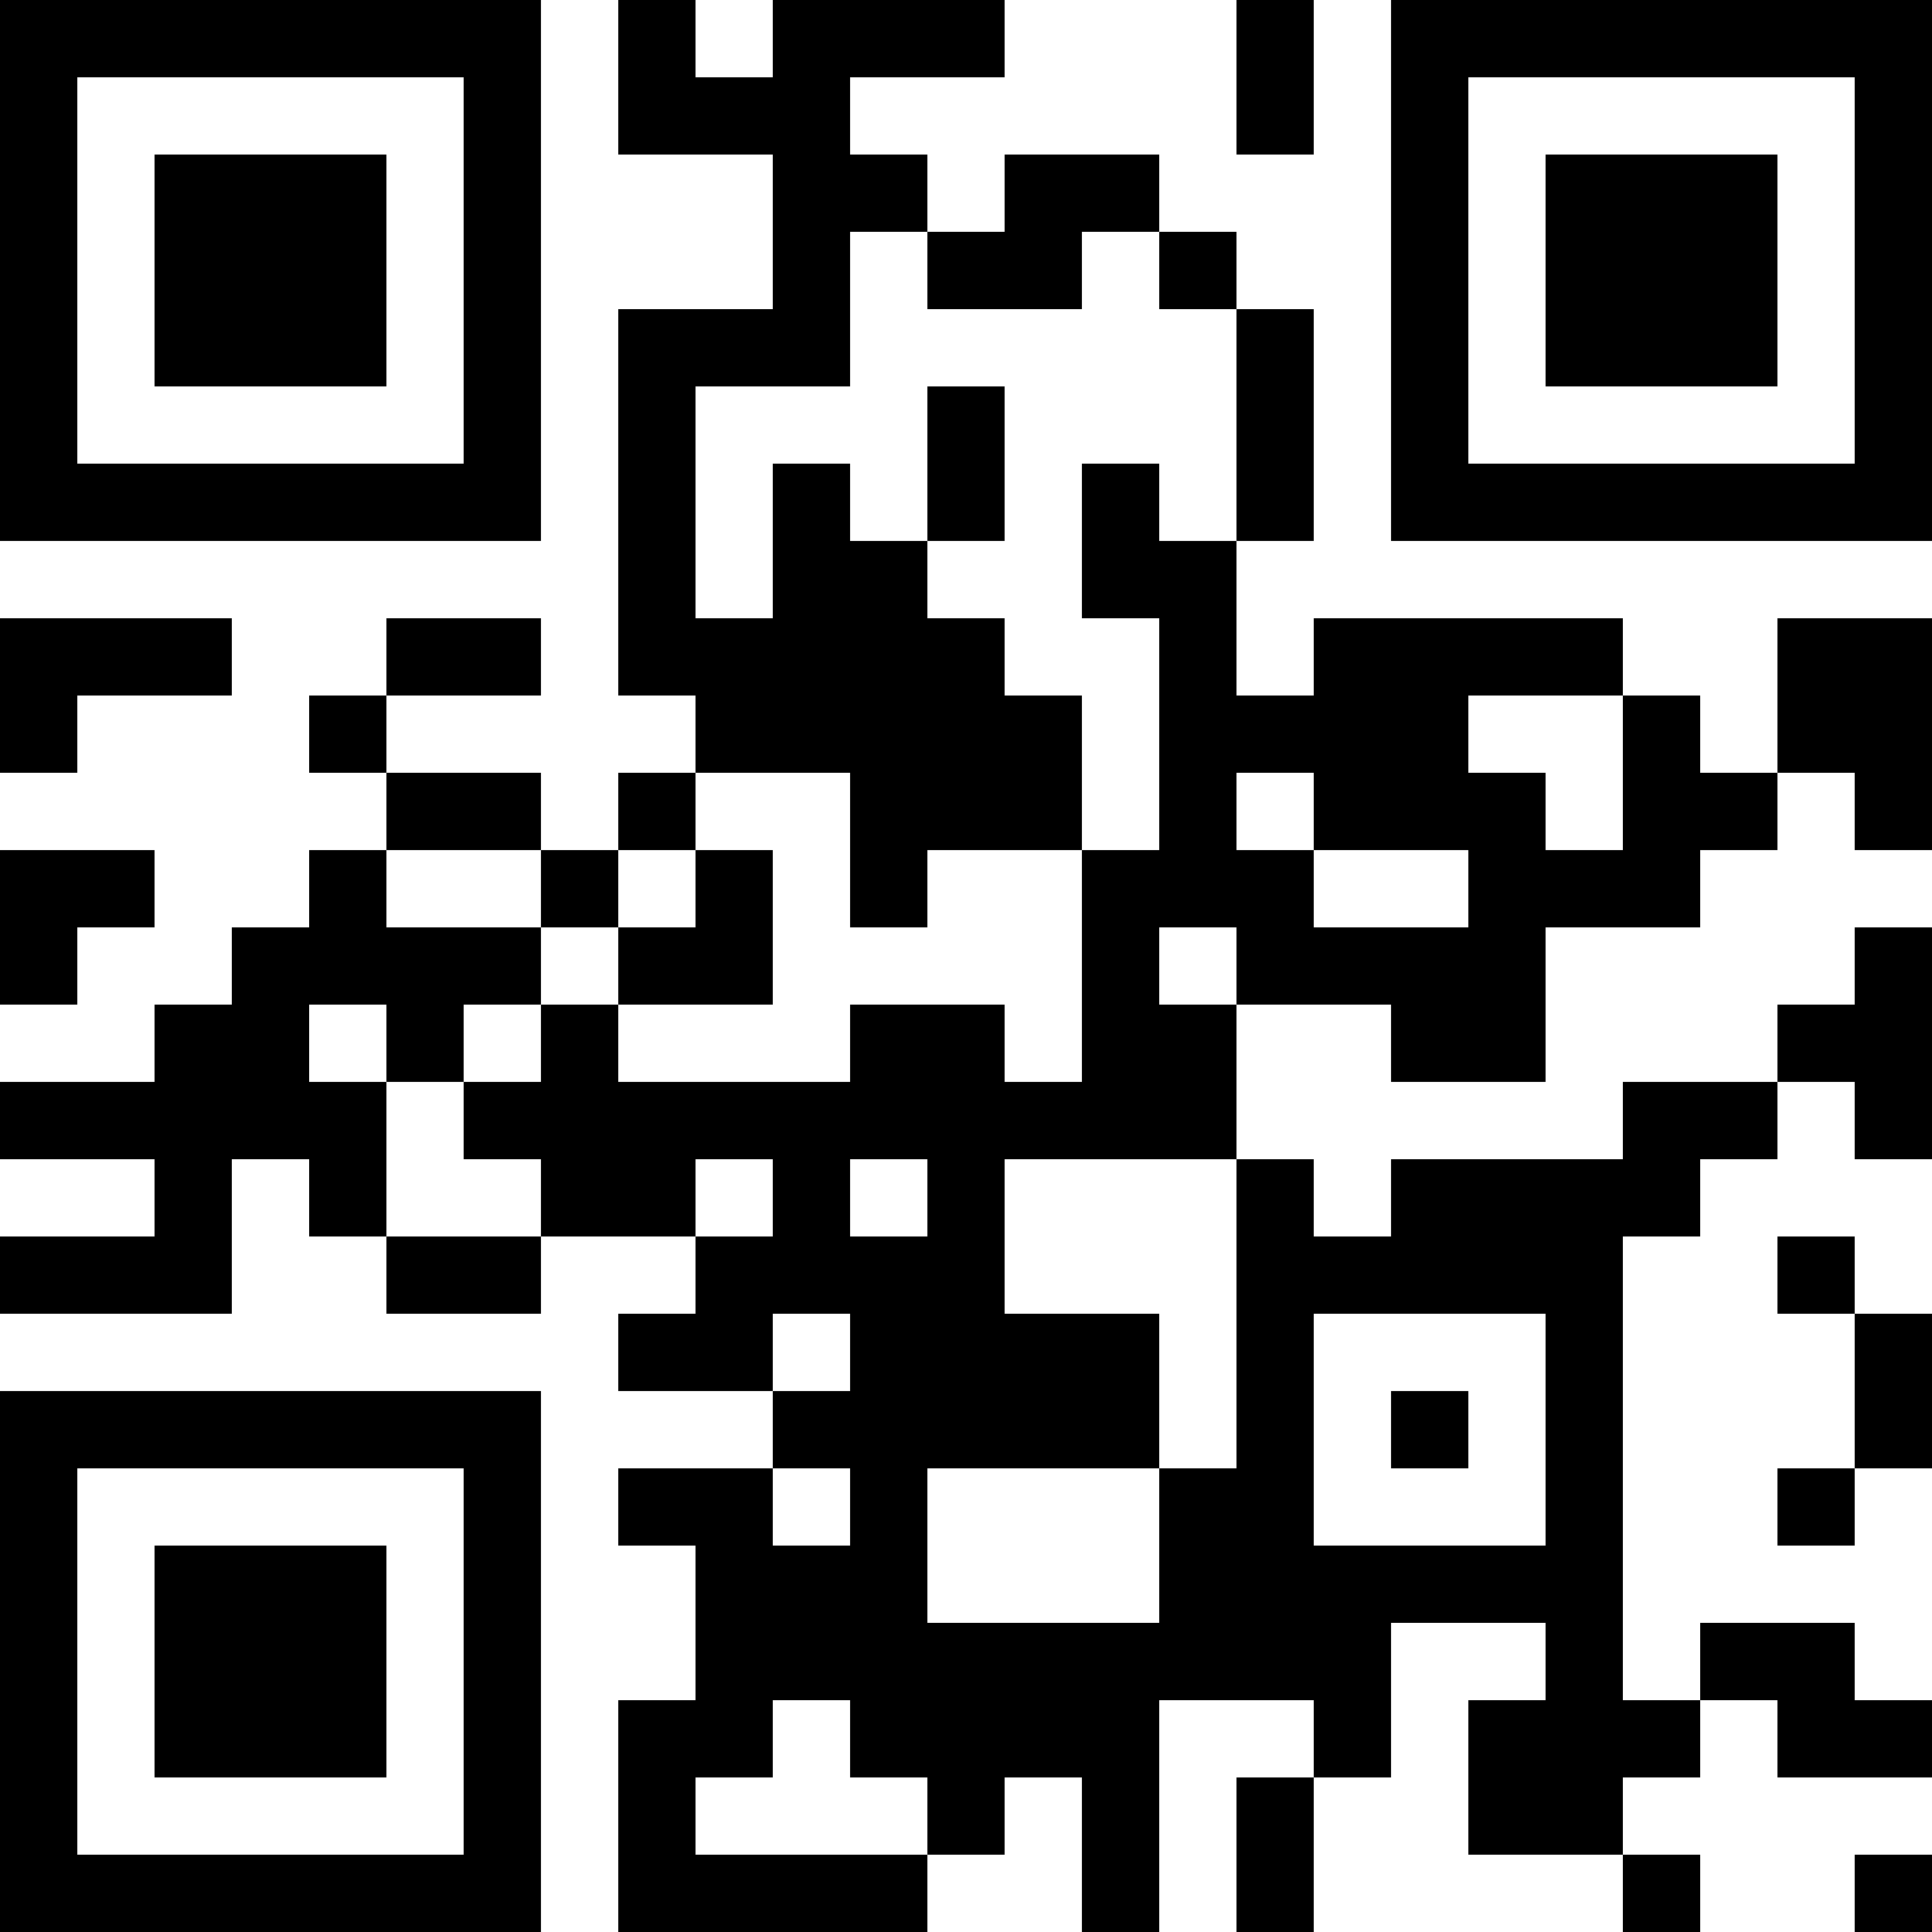 <?xml version="1.0" encoding="UTF-8"?>
<svg xmlns="http://www.w3.org/2000/svg" version="1.1" width="1000" height="1000" viewBox="0 0 1000 1000"><rect x="0" y="0" width="1000" height="1000" fill="#ffffff"/><g transform="scale(40)"><g transform="translate(0,0)"><path fill-rule="evenodd" d="M8 0L8 2L10 2L10 4L8 4L8 9L9 9L9 10L8 10L8 11L7 11L7 10L5 10L5 9L7 9L7 8L5 8L5 9L4 9L4 10L5 10L5 11L4 11L4 12L3 12L3 13L2 13L2 14L0 14L0 15L2 15L2 16L0 16L0 17L3 17L3 15L4 15L4 16L5 16L5 17L7 17L7 16L9 16L9 17L8 17L8 18L10 18L10 19L8 19L8 20L9 20L9 22L8 22L8 25L12 25L12 24L13 24L13 23L14 23L14 25L15 25L15 22L17 22L17 23L16 23L16 25L17 25L17 23L18 23L18 21L20 21L20 22L19 22L19 24L21 24L21 25L22 25L22 24L21 24L21 23L22 23L22 22L23 22L23 23L25 23L25 22L24 22L24 21L22 21L22 22L21 22L21 16L22 16L22 15L23 15L23 14L24 14L24 15L25 15L25 12L24 12L24 13L23 13L23 14L21 14L21 15L18 15L18 16L17 16L17 15L16 15L16 13L18 13L18 14L20 14L20 12L22 12L22 11L23 11L23 10L24 10L24 11L25 11L25 8L23 8L23 10L22 10L22 9L21 9L21 8L17 8L17 9L16 9L16 7L17 7L17 4L16 4L16 3L15 3L15 2L13 2L13 3L12 3L12 2L11 2L11 1L13 1L13 0L10 0L10 1L9 1L9 0ZM16 0L16 2L17 2L17 0ZM11 3L11 5L9 5L9 8L10 8L10 6L11 6L11 7L12 7L12 8L13 8L13 9L14 9L14 11L12 11L12 12L11 12L11 10L9 10L9 11L8 11L8 12L7 12L7 11L5 11L5 12L7 12L7 13L6 13L6 14L5 14L5 13L4 13L4 14L5 14L5 16L7 16L7 15L6 15L6 14L7 14L7 13L8 13L8 14L11 14L11 13L13 13L13 14L14 14L14 11L15 11L15 8L14 8L14 6L15 6L15 7L16 7L16 4L15 4L15 3L14 3L14 4L12 4L12 3ZM12 5L12 7L13 7L13 5ZM0 8L0 10L1 10L1 9L3 9L3 8ZM19 9L19 10L20 10L20 11L21 11L21 9ZM16 10L16 11L17 11L17 12L19 12L19 11L17 11L17 10ZM0 11L0 13L1 13L1 12L2 12L2 11ZM9 11L9 12L8 12L8 13L10 13L10 11ZM15 12L15 13L16 13L16 12ZM9 15L9 16L10 16L10 15ZM11 15L11 16L12 16L12 15ZM13 15L13 17L15 17L15 19L12 19L12 21L15 21L15 19L16 19L16 15ZM23 16L23 17L24 17L24 19L23 19L23 20L24 20L24 19L25 19L25 17L24 17L24 16ZM10 17L10 18L11 18L11 17ZM17 17L17 20L20 20L20 17ZM18 18L18 19L19 19L19 18ZM10 19L10 20L11 20L11 19ZM10 22L10 23L9 23L9 24L12 24L12 23L11 23L11 22ZM24 24L24 25L25 25L25 24ZM0 0L0 7L7 7L7 0ZM1 1L1 6L6 6L6 1ZM2 2L2 5L5 5L5 2ZM18 0L18 7L25 7L25 0ZM19 1L19 6L24 6L24 1ZM20 2L20 5L23 5L23 2ZM0 18L0 25L7 25L7 18ZM1 19L1 24L6 24L6 19ZM2 20L2 23L5 23L5 20Z" fill="#000000"/></g></g></svg>
